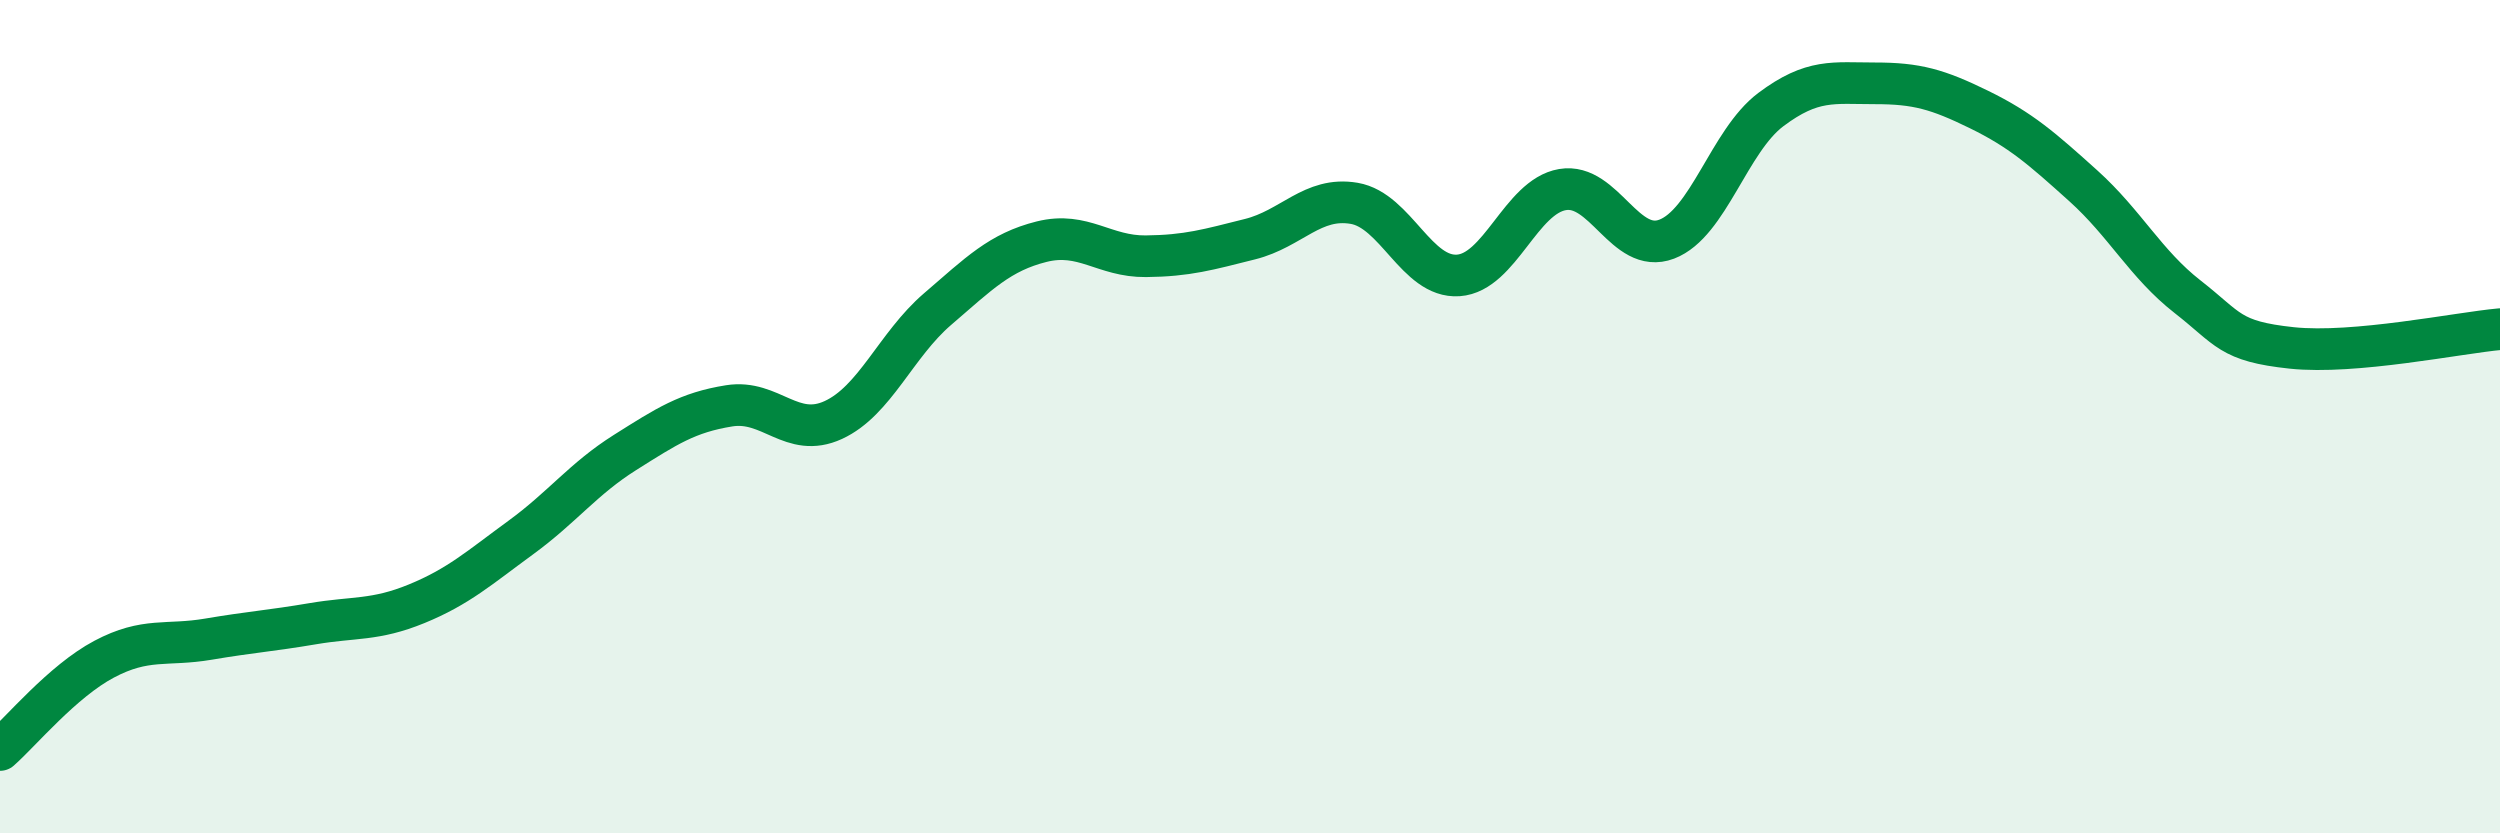
    <svg width="60" height="20" viewBox="0 0 60 20" xmlns="http://www.w3.org/2000/svg">
      <path
        d="M 0,18 C 0.5,17.56 1.5,16.35 2.5,15.82 C 3.5,15.29 4,15.51 5,15.34 C 6,15.17 6.5,15.14 7.5,14.97 C 8.5,14.8 9,14.9 10,14.49 C 11,14.08 11.5,13.63 12.5,12.9 C 13.5,12.17 14,11.49 15,10.86 C 16,10.23 16.5,9.9 17.5,9.74 C 18.5,9.58 19,10.54 20,10.08 C 21,9.62 21.5,8.28 22.5,7.42 C 23.5,6.56 24,6.05 25,5.8 C 26,5.55 26.5,6.16 27.5,6.15 C 28.5,6.14 29,5.99 30,5.74 C 31,5.49 31.5,4.71 32.5,4.88 C 33.5,5.05 34,6.68 35,6.61 C 36,6.54 36.5,4.72 37.5,4.55 C 38.5,4.38 39,6.12 40,5.74 C 41,5.36 41.5,3.38 42.5,2.63 C 43.5,1.88 44,2 45,2 C 46,2 46.5,2.14 47.5,2.63 C 48.5,3.12 49,3.56 50,4.46 C 51,5.36 51.5,6.34 52.5,7.12 C 53.5,7.9 53.5,8.19 55,8.35 C 56.5,8.51 59,7.99 60,7.9L60 20L0 20Z"
        fill="#008740"
        opacity="0.1"
        stroke-linecap="round"
        stroke-linejoin="round"
      />
      <path
        d="M 0,18 C 0.5,17.56 1.5,16.35 2.5,15.82 C 3.5,15.29 4,15.51 5,15.34 C 6,15.17 6.5,15.14 7.5,14.97 C 8.5,14.8 9,14.9 10,14.49 C 11,14.08 11.5,13.63 12.5,12.9 C 13.5,12.17 14,11.49 15,10.86 C 16,10.23 16.5,9.9 17.5,9.74 C 18.5,9.58 19,10.54 20,10.08 C 21,9.62 21.5,8.28 22.5,7.42 C 23.5,6.56 24,6.05 25,5.8 C 26,5.55 26.5,6.16 27.5,6.15 C 28.5,6.14 29,5.99 30,5.74 C 31,5.49 31.5,4.71 32.5,4.88 C 33.5,5.05 34,6.68 35,6.61 C 36,6.54 36.5,4.72 37.5,4.55 C 38.5,4.38 39,6.12 40,5.74 C 41,5.36 41.5,3.38 42.5,2.63 C 43.5,1.88 44,2 45,2 C 46,2 46.5,2.14 47.5,2.63 C 48.5,3.12 49,3.56 50,4.46 C 51,5.36 51.5,6.34 52.5,7.12 C 53.5,7.9 53.5,8.19 55,8.35 C 56.5,8.51 59,7.99 60,7.9"
        stroke="#008740"
        stroke-width="1"
        fill="none"
        stroke-linecap="round"
        stroke-linejoin="round"
      />
    </svg>
  